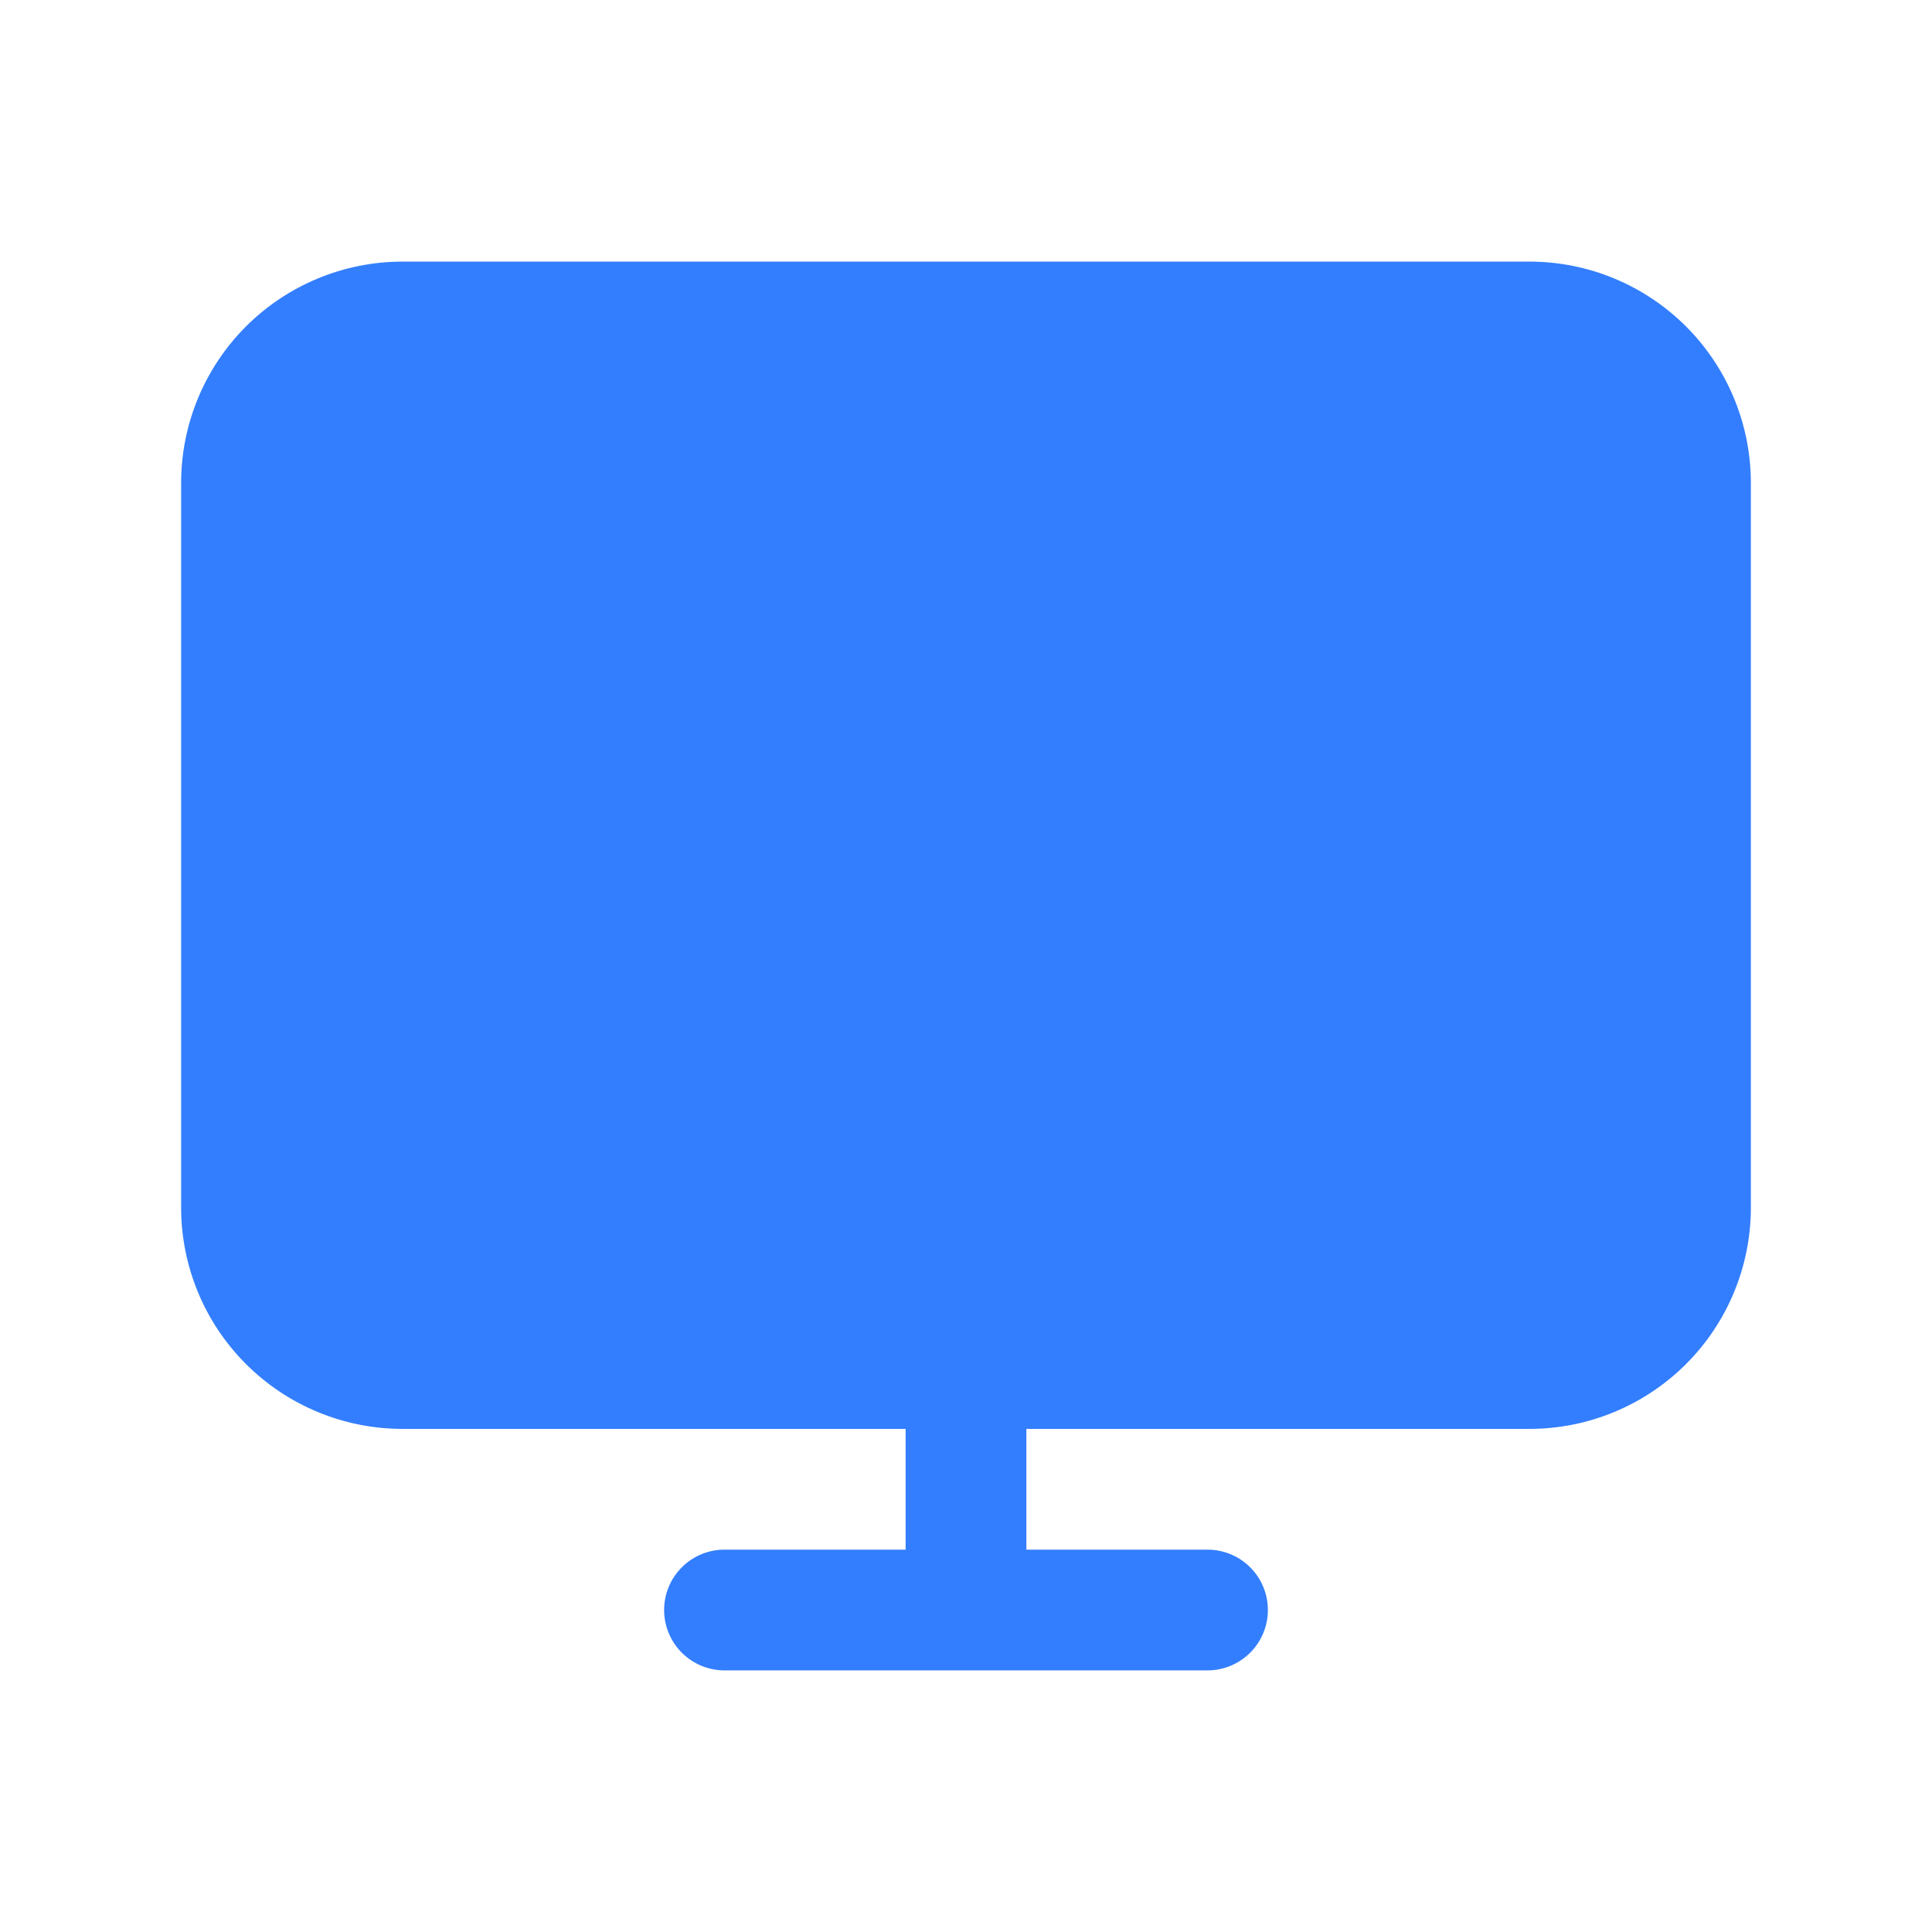 <svg width="32" height="32" viewBox="0 0 32 32" fill="none" xmlns="http://www.w3.org/2000/svg">
<path d="M6.667 4.333C5.694 4.333 4.762 4.72 4.074 5.407C3.386 6.095 3 7.028 3 8V20C3 20.973 3.386 21.905 4.074 22.593C4.762 23.28 5.694 23.667 6.667 23.667H15V25.667H12C11.735 25.667 11.48 25.772 11.293 25.96C11.105 26.147 11 26.401 11 26.667C11 26.932 11.105 27.186 11.293 27.374C11.48 27.561 11.735 27.667 12 27.667H20C20.265 27.667 20.52 27.561 20.707 27.374C20.895 27.186 21 26.932 21 26.667C21 26.401 20.895 26.147 20.707 25.96C20.52 25.772 20.265 25.667 20 25.667H17V23.667H25.333C26.306 23.667 27.238 23.28 27.926 22.593C28.614 21.905 29 20.973 29 20V8C29 7.028 28.614 6.095 27.926 5.407C27.238 4.72 26.306 4.333 25.333 4.333H6.667Z" fill="#337EFE"/>
</svg>
